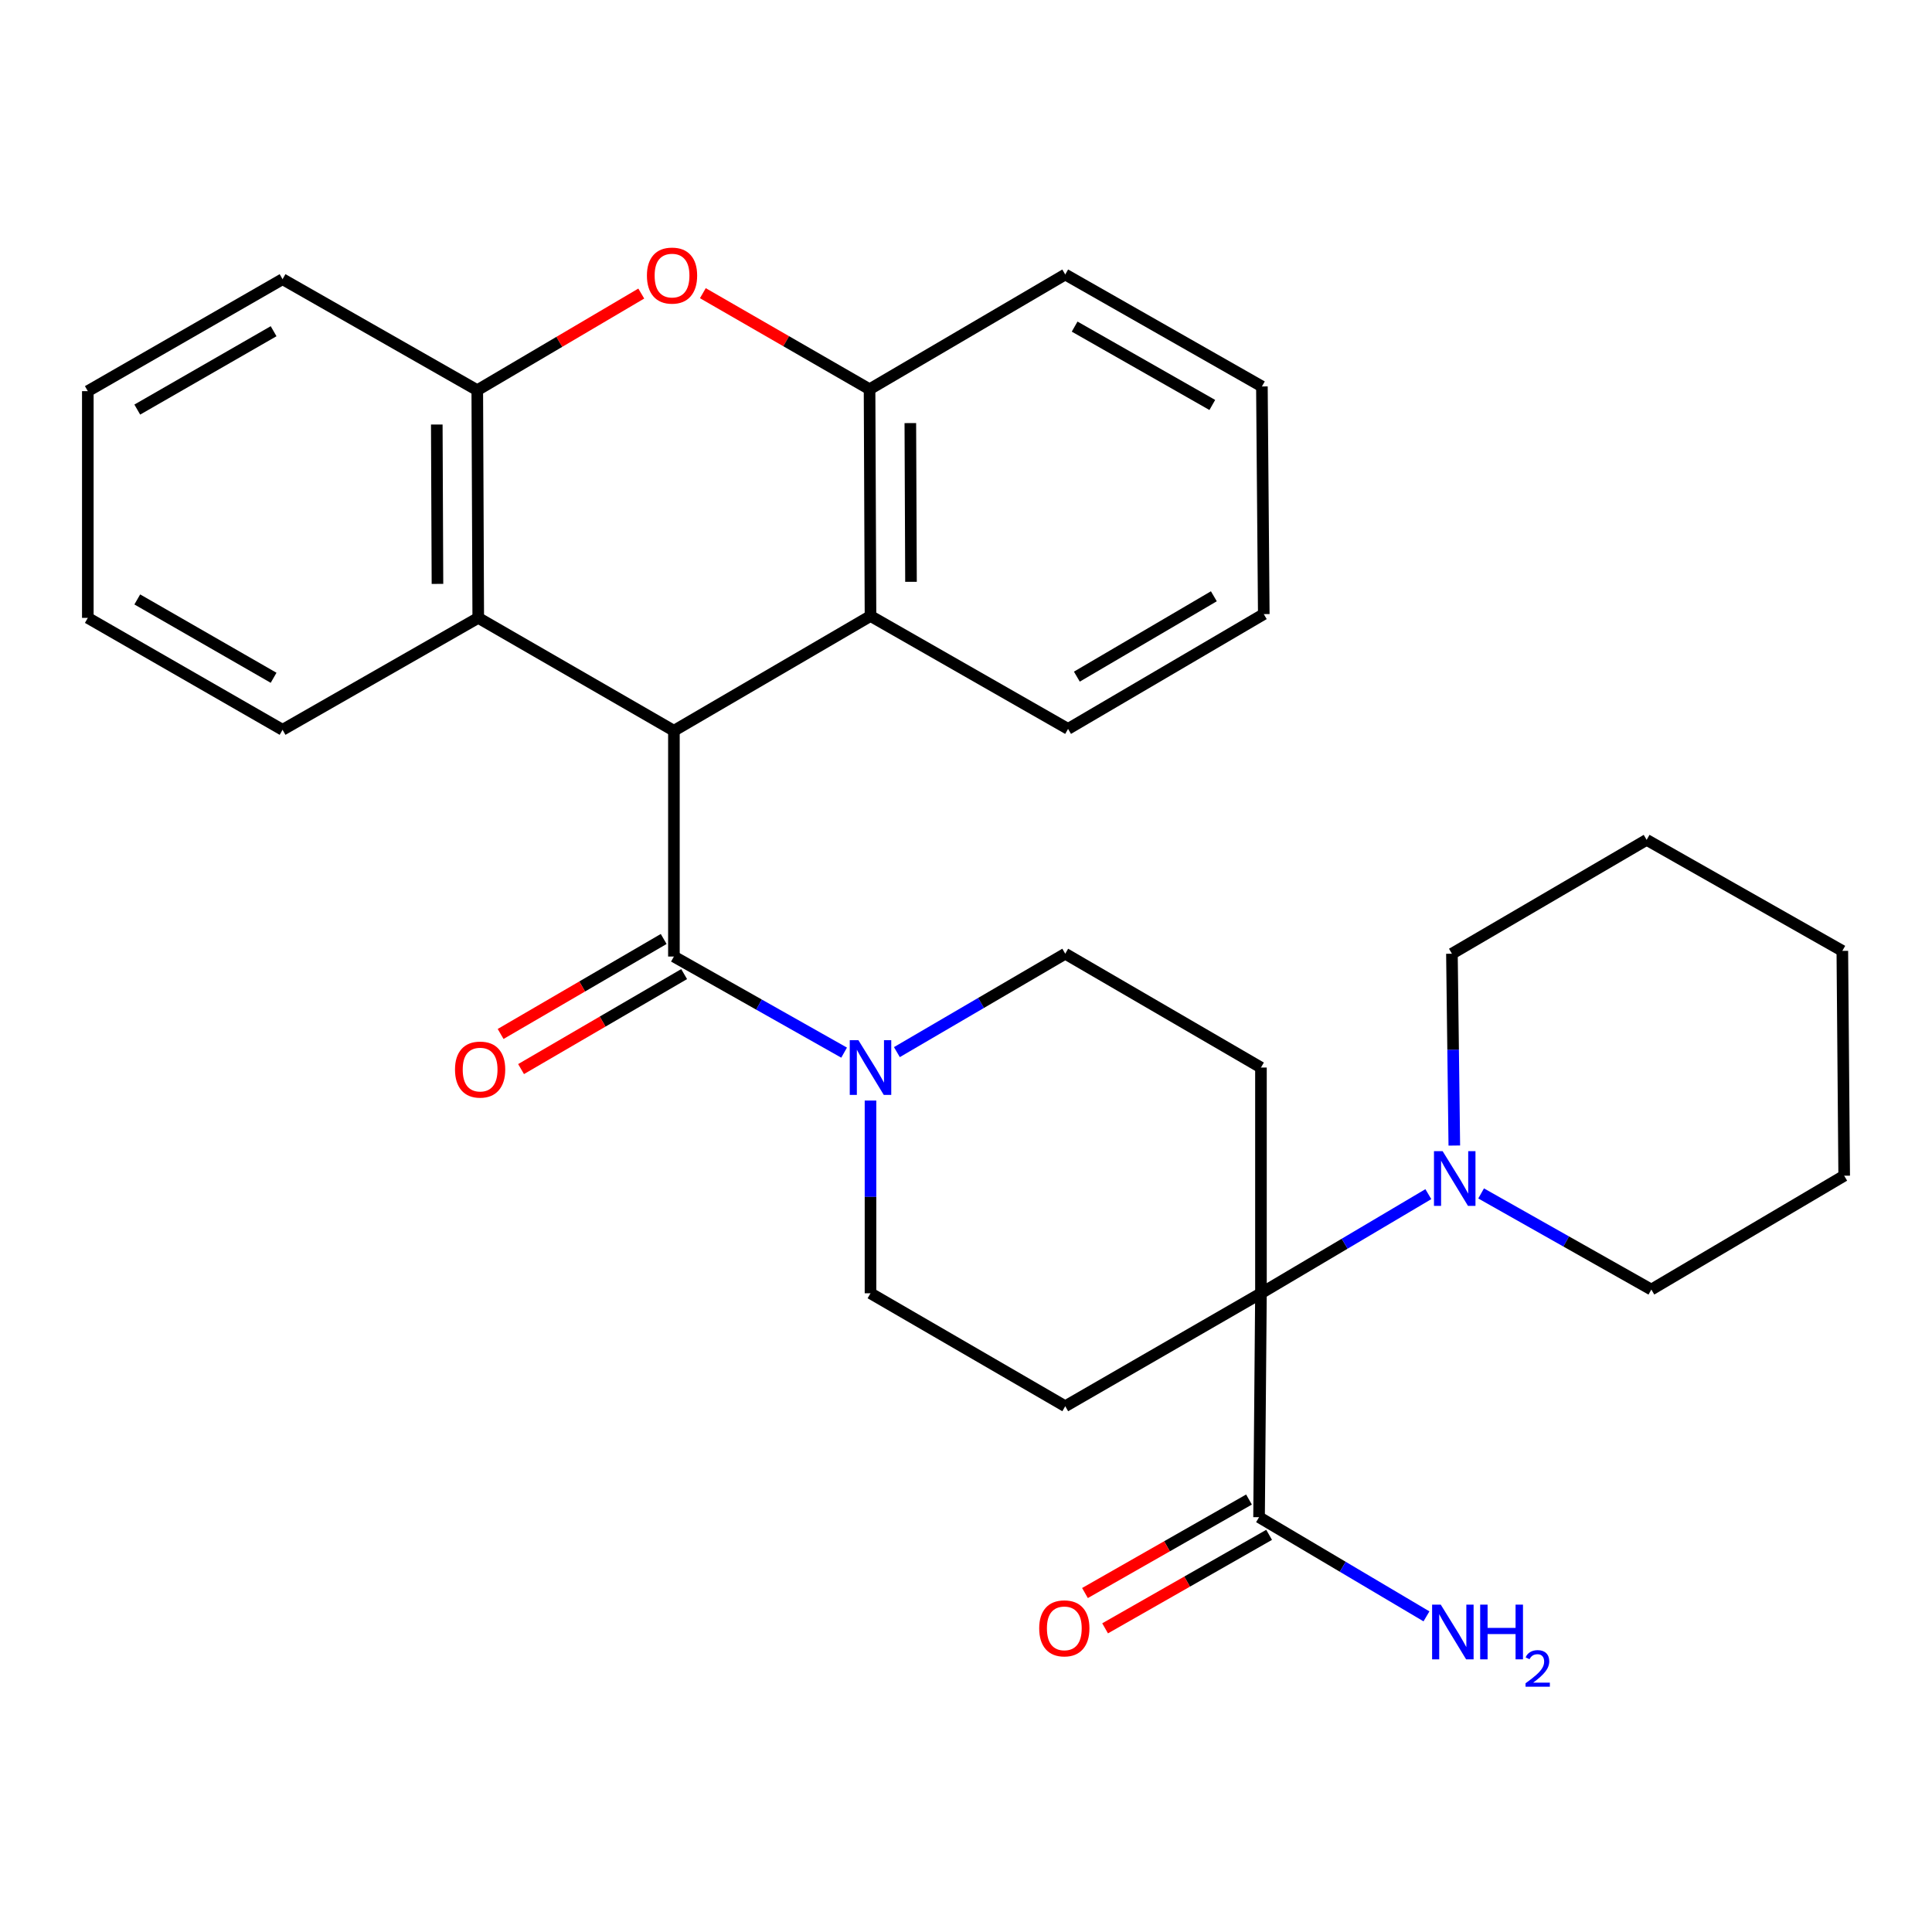 <?xml version='1.0' encoding='iso-8859-1'?>
<svg version='1.1' baseProfile='full'
              xmlns='http://www.w3.org/2000/svg'
                      xmlns:rdkit='http://www.rdkit.org/xml'
                      xmlns:xlink='http://www.w3.org/1999/xlink'
                  xml:space='preserve'
width='1000px' height='1000px' viewBox='0 0 1000 1000'>
<!-- END OF HEADER -->
<rect style='opacity:1.0;fill:#FFFFFF;stroke:none' width='1000' height='1000' x='0' y='0'> </rect>
<path class='bond-0' d='M 348.816,378.238 L 348.816,495.103' style='fill:none;fill-rule:evenodd;stroke:#000000;stroke-width:6px;stroke-linecap:butt;stroke-linejoin:miter;stroke-opacity:1' />
<path class='bond-4' d='M 348.816,378.238 L 450.571,318.842' style='fill:none;fill-rule:evenodd;stroke:#000000;stroke-width:6px;stroke-linecap:butt;stroke-linejoin:miter;stroke-opacity:1' />
<path class='bond-5' d='M 348.816,378.238 L 247.54,319.812' style='fill:none;fill-rule:evenodd;stroke:#000000;stroke-width:6px;stroke-linecap:butt;stroke-linejoin:miter;stroke-opacity:1' />
<path class='bond-3' d='M 348.816,495.103 L 392.863,519.974' style='fill:none;fill-rule:evenodd;stroke:#000000;stroke-width:6px;stroke-linecap:butt;stroke-linejoin:miter;stroke-opacity:1' />
<path class='bond-3' d='M 392.863,519.974 L 436.91,544.845' style='fill:none;fill-rule:evenodd;stroke:#0000FF;stroke-width:6px;stroke-linecap:butt;stroke-linejoin:miter;stroke-opacity:1' />
<path class='bond-14' d='M 343.523,486.015 L 301.32,510.597' style='fill:none;fill-rule:evenodd;stroke:#000000;stroke-width:6px;stroke-linecap:butt;stroke-linejoin:miter;stroke-opacity:1' />
<path class='bond-14' d='M 301.32,510.597 L 259.118,535.179' style='fill:none;fill-rule:evenodd;stroke:#FF0000;stroke-width:6px;stroke-linecap:butt;stroke-linejoin:miter;stroke-opacity:1' />
<path class='bond-14' d='M 354.109,504.19 L 311.907,528.772' style='fill:none;fill-rule:evenodd;stroke:#000000;stroke-width:6px;stroke-linecap:butt;stroke-linejoin:miter;stroke-opacity:1' />
<path class='bond-14' d='M 311.907,528.772 L 269.705,553.354' style='fill:none;fill-rule:evenodd;stroke:#FF0000;stroke-width:6px;stroke-linecap:butt;stroke-linejoin:miter;stroke-opacity:1' />
<path class='bond-1' d='M 652.668,669.4 L 652.668,552.559' style='fill:none;fill-rule:evenodd;stroke:#000000;stroke-width:6px;stroke-linecap:butt;stroke-linejoin:miter;stroke-opacity:1' />
<path class='bond-8' d='M 652.668,669.4 L 695.988,643.745' style='fill:none;fill-rule:evenodd;stroke:#000000;stroke-width:6px;stroke-linecap:butt;stroke-linejoin:miter;stroke-opacity:1' />
<path class='bond-8' d='M 695.988,643.745 L 739.309,618.09' style='fill:none;fill-rule:evenodd;stroke:#0000FF;stroke-width:6px;stroke-linecap:butt;stroke-linejoin:miter;stroke-opacity:1' />
<path class='bond-9' d='M 652.668,669.4 L 651.687,785.295' style='fill:none;fill-rule:evenodd;stroke:#000000;stroke-width:6px;stroke-linecap:butt;stroke-linejoin:miter;stroke-opacity:1' />
<path class='bond-33' d='M 652.668,669.4 L 551.368,727.862' style='fill:none;fill-rule:evenodd;stroke:#000000;stroke-width:6px;stroke-linecap:butt;stroke-linejoin:miter;stroke-opacity:1' />
<path class='bond-2' d='M 331.921,151.943 L 289.479,176.955' style='fill:none;fill-rule:evenodd;stroke:#FF0000;stroke-width:6px;stroke-linecap:butt;stroke-linejoin:miter;stroke-opacity:1' />
<path class='bond-2' d='M 289.479,176.955 L 247.037,201.966' style='fill:none;fill-rule:evenodd;stroke:#000000;stroke-width:6px;stroke-linecap:butt;stroke-linejoin:miter;stroke-opacity:1' />
<path class='bond-30' d='M 363.796,151.75 L 406.938,176.613' style='fill:none;fill-rule:evenodd;stroke:#FF0000;stroke-width:6px;stroke-linecap:butt;stroke-linejoin:miter;stroke-opacity:1' />
<path class='bond-30' d='M 406.938,176.613 L 450.081,201.475' style='fill:none;fill-rule:evenodd;stroke:#000000;stroke-width:6px;stroke-linecap:butt;stroke-linejoin:miter;stroke-opacity:1' />
<path class='bond-12' d='M 450.571,569.64 L 450.571,619.52' style='fill:none;fill-rule:evenodd;stroke:#0000FF;stroke-width:6px;stroke-linecap:butt;stroke-linejoin:miter;stroke-opacity:1' />
<path class='bond-12' d='M 450.571,619.52 L 450.571,669.4' style='fill:none;fill-rule:evenodd;stroke:#000000;stroke-width:6px;stroke-linecap:butt;stroke-linejoin:miter;stroke-opacity:1' />
<path class='bond-13' d='M 464.23,544.576 L 507.799,519.109' style='fill:none;fill-rule:evenodd;stroke:#0000FF;stroke-width:6px;stroke-linecap:butt;stroke-linejoin:miter;stroke-opacity:1' />
<path class='bond-13' d='M 507.799,519.109 L 551.368,493.642' style='fill:none;fill-rule:evenodd;stroke:#000000;stroke-width:6px;stroke-linecap:butt;stroke-linejoin:miter;stroke-opacity:1' />
<path class='bond-7' d='M 450.571,318.842 L 450.081,201.475' style='fill:none;fill-rule:evenodd;stroke:#000000;stroke-width:6px;stroke-linecap:butt;stroke-linejoin:miter;stroke-opacity:1' />
<path class='bond-7' d='M 471.531,301.149 L 471.187,218.992' style='fill:none;fill-rule:evenodd;stroke:#000000;stroke-width:6px;stroke-linecap:butt;stroke-linejoin:miter;stroke-opacity:1' />
<path class='bond-20' d='M 450.571,318.842 L 552.829,377.28' style='fill:none;fill-rule:evenodd;stroke:#000000;stroke-width:6px;stroke-linecap:butt;stroke-linejoin:miter;stroke-opacity:1' />
<path class='bond-6' d='M 247.54,319.812 L 247.037,201.966' style='fill:none;fill-rule:evenodd;stroke:#000000;stroke-width:6px;stroke-linecap:butt;stroke-linejoin:miter;stroke-opacity:1' />
<path class='bond-6' d='M 226.431,302.225 L 226.079,219.733' style='fill:none;fill-rule:evenodd;stroke:#000000;stroke-width:6px;stroke-linecap:butt;stroke-linejoin:miter;stroke-opacity:1' />
<path class='bond-19' d='M 247.54,319.812 L 146.252,377.748' style='fill:none;fill-rule:evenodd;stroke:#000000;stroke-width:6px;stroke-linecap:butt;stroke-linejoin:miter;stroke-opacity:1' />
<path class='bond-21' d='M 247.037,201.966 L 146.252,144.51' style='fill:none;fill-rule:evenodd;stroke:#000000;stroke-width:6px;stroke-linecap:butt;stroke-linejoin:miter;stroke-opacity:1' />
<path class='bond-22' d='M 450.081,201.475 L 551.368,142.079' style='fill:none;fill-rule:evenodd;stroke:#000000;stroke-width:6px;stroke-linecap:butt;stroke-linejoin:miter;stroke-opacity:1' />
<path class='bond-17' d='M 766.625,617.719 L 810.677,642.596' style='fill:none;fill-rule:evenodd;stroke:#0000FF;stroke-width:6px;stroke-linecap:butt;stroke-linejoin:miter;stroke-opacity:1' />
<path class='bond-17' d='M 810.677,642.596 L 854.73,667.472' style='fill:none;fill-rule:evenodd;stroke:#000000;stroke-width:6px;stroke-linecap:butt;stroke-linejoin:miter;stroke-opacity:1' />
<path class='bond-18' d='M 752.75,592.935 L 752.132,543.289' style='fill:none;fill-rule:evenodd;stroke:#0000FF;stroke-width:6px;stroke-linecap:butt;stroke-linejoin:miter;stroke-opacity:1' />
<path class='bond-18' d='M 752.132,543.289 L 751.514,493.642' style='fill:none;fill-rule:evenodd;stroke:#000000;stroke-width:6px;stroke-linecap:butt;stroke-linejoin:miter;stroke-opacity:1' />
<path class='bond-15' d='M 646.478,776.158 L 604.03,800.355' style='fill:none;fill-rule:evenodd;stroke:#000000;stroke-width:6px;stroke-linecap:butt;stroke-linejoin:miter;stroke-opacity:1' />
<path class='bond-15' d='M 604.03,800.355 L 561.582,824.551' style='fill:none;fill-rule:evenodd;stroke:#FF0000;stroke-width:6px;stroke-linecap:butt;stroke-linejoin:miter;stroke-opacity:1' />
<path class='bond-15' d='M 656.895,794.432 L 614.446,818.628' style='fill:none;fill-rule:evenodd;stroke:#000000;stroke-width:6px;stroke-linecap:butt;stroke-linejoin:miter;stroke-opacity:1' />
<path class='bond-15' d='M 614.446,818.628 L 571.998,842.824' style='fill:none;fill-rule:evenodd;stroke:#FF0000;stroke-width:6px;stroke-linecap:butt;stroke-linejoin:miter;stroke-opacity:1' />
<path class='bond-16' d='M 651.687,785.295 L 695.012,810.96' style='fill:none;fill-rule:evenodd;stroke:#000000;stroke-width:6px;stroke-linecap:butt;stroke-linejoin:miter;stroke-opacity:1' />
<path class='bond-16' d='M 695.012,810.96 L 738.338,836.626' style='fill:none;fill-rule:evenodd;stroke:#0000FF;stroke-width:6px;stroke-linecap:butt;stroke-linejoin:miter;stroke-opacity:1' />
<path class='bond-10' d='M 551.368,727.862 L 450.571,669.4' style='fill:none;fill-rule:evenodd;stroke:#000000;stroke-width:6px;stroke-linecap:butt;stroke-linejoin:miter;stroke-opacity:1' />
<path class='bond-11' d='M 652.668,552.559 L 551.368,493.642' style='fill:none;fill-rule:evenodd;stroke:#000000;stroke-width:6px;stroke-linecap:butt;stroke-linejoin:miter;stroke-opacity:1' />
<path class='bond-24' d='M 854.73,667.472 L 954.545,608.544' style='fill:none;fill-rule:evenodd;stroke:#000000;stroke-width:6px;stroke-linecap:butt;stroke-linejoin:miter;stroke-opacity:1' />
<path class='bond-23' d='M 751.514,493.642 L 852.299,434.713' style='fill:none;fill-rule:evenodd;stroke:#000000;stroke-width:6px;stroke-linecap:butt;stroke-linejoin:miter;stroke-opacity:1' />
<path class='bond-26' d='M 146.252,377.748 L 45.455,319.812' style='fill:none;fill-rule:evenodd;stroke:#000000;stroke-width:6px;stroke-linecap:butt;stroke-linejoin:miter;stroke-opacity:1' />
<path class='bond-26' d='M 141.614,350.821 L 71.056,310.267' style='fill:none;fill-rule:evenodd;stroke:#000000;stroke-width:6px;stroke-linecap:butt;stroke-linejoin:miter;stroke-opacity:1' />
<path class='bond-25' d='M 552.829,377.28 L 654.129,317.861' style='fill:none;fill-rule:evenodd;stroke:#000000;stroke-width:6px;stroke-linecap:butt;stroke-linejoin:miter;stroke-opacity:1' />
<path class='bond-25' d='M 557.382,350.225 L 628.292,308.631' style='fill:none;fill-rule:evenodd;stroke:#000000;stroke-width:6px;stroke-linecap:butt;stroke-linejoin:miter;stroke-opacity:1' />
<path class='bond-31' d='M 146.252,144.51 L 45.455,202.457' style='fill:none;fill-rule:evenodd;stroke:#000000;stroke-width:6px;stroke-linecap:butt;stroke-linejoin:miter;stroke-opacity:1' />
<path class='bond-31' d='M 141.615,171.437 L 71.057,212' style='fill:none;fill-rule:evenodd;stroke:#000000;stroke-width:6px;stroke-linecap:butt;stroke-linejoin:miter;stroke-opacity:1' />
<path class='bond-32' d='M 551.368,142.079 L 653.159,200.026' style='fill:none;fill-rule:evenodd;stroke:#000000;stroke-width:6px;stroke-linecap:butt;stroke-linejoin:miter;stroke-opacity:1' />
<path class='bond-32' d='M 556.231,169.05 L 627.484,209.613' style='fill:none;fill-rule:evenodd;stroke:#000000;stroke-width:6px;stroke-linecap:butt;stroke-linejoin:miter;stroke-opacity:1' />
<path class='bond-29' d='M 852.299,434.713 L 953.587,492.17' style='fill:none;fill-rule:evenodd;stroke:#000000;stroke-width:6px;stroke-linecap:butt;stroke-linejoin:miter;stroke-opacity:1' />
<path class='bond-34' d='M 954.545,608.544 L 953.587,492.17' style='fill:none;fill-rule:evenodd;stroke:#000000;stroke-width:6px;stroke-linecap:butt;stroke-linejoin:miter;stroke-opacity:1' />
<path class='bond-27' d='M 654.129,317.861 L 653.159,200.026' style='fill:none;fill-rule:evenodd;stroke:#000000;stroke-width:6px;stroke-linecap:butt;stroke-linejoin:miter;stroke-opacity:1' />
<path class='bond-28' d='M 45.455,319.812 L 45.455,202.457' style='fill:none;fill-rule:evenodd;stroke:#000000;stroke-width:6px;stroke-linecap:butt;stroke-linejoin:miter;stroke-opacity:1' />
<path  class='atom-3' d='M 334.846 142.638
Q 334.846 135.838, 338.206 132.038
Q 341.566 128.238, 347.846 128.238
Q 354.126 128.238, 357.486 132.038
Q 360.846 135.838, 360.846 142.638
Q 360.846 149.518, 357.446 153.438
Q 354.046 157.318, 347.846 157.318
Q 341.606 157.318, 338.206 153.438
Q 334.846 149.558, 334.846 142.638
M 347.846 154.118
Q 352.166 154.118, 354.486 151.238
Q 356.846 148.318, 356.846 142.638
Q 356.846 137.078, 354.486 134.278
Q 352.166 131.438, 347.846 131.438
Q 343.526 131.438, 341.166 134.238
Q 338.846 137.038, 338.846 142.638
Q 338.846 148.358, 341.166 151.238
Q 343.526 154.118, 347.846 154.118
' fill='#FF0000'/>
<path  class='atom-4' d='M 444.311 538.399
L 453.591 553.399
Q 454.511 554.879, 455.991 557.559
Q 457.471 560.239, 457.551 560.399
L 457.551 538.399
L 461.311 538.399
L 461.311 566.719
L 457.431 566.719
L 447.471 550.319
Q 446.311 548.399, 445.071 546.199
Q 443.871 543.999, 443.511 543.319
L 443.511 566.719
L 439.831 566.719
L 439.831 538.399
L 444.311 538.399
' fill='#0000FF'/>
<path  class='atom-9' d='M 746.703 595.844
L 755.983 610.844
Q 756.903 612.324, 758.383 615.004
Q 759.863 617.684, 759.943 617.844
L 759.943 595.844
L 763.703 595.844
L 763.703 624.164
L 759.823 624.164
L 749.863 607.764
Q 748.703 605.844, 747.463 603.644
Q 746.263 601.444, 745.903 600.764
L 745.903 624.164
L 742.223 624.164
L 742.223 595.844
L 746.703 595.844
' fill='#0000FF'/>
<path  class='atom-15' d='M 235.51 553.609
Q 235.51 546.809, 238.87 543.009
Q 242.23 539.209, 248.51 539.209
Q 254.79 539.209, 258.15 543.009
Q 261.51 546.809, 261.51 553.609
Q 261.51 560.489, 258.11 564.409
Q 254.71 568.289, 248.51 568.289
Q 242.27 568.289, 238.87 564.409
Q 235.51 560.529, 235.51 553.609
M 248.51 565.089
Q 252.83 565.089, 255.15 562.209
Q 257.51 559.289, 257.51 553.609
Q 257.51 548.049, 255.15 545.249
Q 252.83 542.409, 248.51 542.409
Q 244.19 542.409, 241.83 545.209
Q 239.51 548.009, 239.51 553.609
Q 239.51 559.329, 241.83 562.209
Q 244.19 565.089, 248.51 565.089
' fill='#FF0000'/>
<path  class='atom-16' d='M 537.889 842.831
Q 537.889 836.031, 541.249 832.231
Q 544.609 828.431, 550.889 828.431
Q 557.169 828.431, 560.529 832.231
Q 563.889 836.031, 563.889 842.831
Q 563.889 849.711, 560.489 853.631
Q 557.089 857.511, 550.889 857.511
Q 544.649 857.511, 541.249 853.631
Q 537.889 849.751, 537.889 842.831
M 550.889 854.311
Q 555.209 854.311, 557.529 851.431
Q 559.889 848.511, 559.889 842.831
Q 559.889 837.271, 557.529 834.471
Q 555.209 831.631, 550.889 831.631
Q 546.569 831.631, 544.209 834.431
Q 541.889 837.231, 541.889 842.831
Q 541.889 848.551, 544.209 851.431
Q 546.569 854.311, 550.889 854.311
' fill='#FF0000'/>
<path  class='atom-17' d='M 745.733 830.555
L 755.013 845.555
Q 755.933 847.035, 757.413 849.715
Q 758.893 852.395, 758.973 852.555
L 758.973 830.555
L 762.733 830.555
L 762.733 858.875
L 758.853 858.875
L 748.893 842.475
Q 747.733 840.555, 746.493 838.355
Q 745.293 836.155, 744.933 835.475
L 744.933 858.875
L 741.253 858.875
L 741.253 830.555
L 745.733 830.555
' fill='#0000FF'/>
<path  class='atom-17' d='M 766.133 830.555
L 769.973 830.555
L 769.973 842.595
L 784.453 842.595
L 784.453 830.555
L 788.293 830.555
L 788.293 858.875
L 784.453 858.875
L 784.453 845.795
L 769.973 845.795
L 769.973 858.875
L 766.133 858.875
L 766.133 830.555
' fill='#0000FF'/>
<path  class='atom-17' d='M 789.666 857.881
Q 790.352 856.112, 791.989 855.135
Q 793.626 854.132, 795.896 854.132
Q 798.721 854.132, 800.305 855.663
Q 801.889 857.195, 801.889 859.914
Q 801.889 862.686, 799.83 865.273
Q 797.797 867.86, 793.573 870.923
L 802.206 870.923
L 802.206 873.035
L 789.613 873.035
L 789.613 871.266
Q 793.098 868.784, 795.157 866.936
Q 797.243 865.088, 798.246 863.425
Q 799.249 861.762, 799.249 860.046
Q 799.249 858.251, 798.351 857.247
Q 797.454 856.244, 795.896 856.244
Q 794.391 856.244, 793.388 856.851
Q 792.385 857.459, 791.672 858.805
L 789.666 857.881
' fill='#0000FF'/>
</svg>
